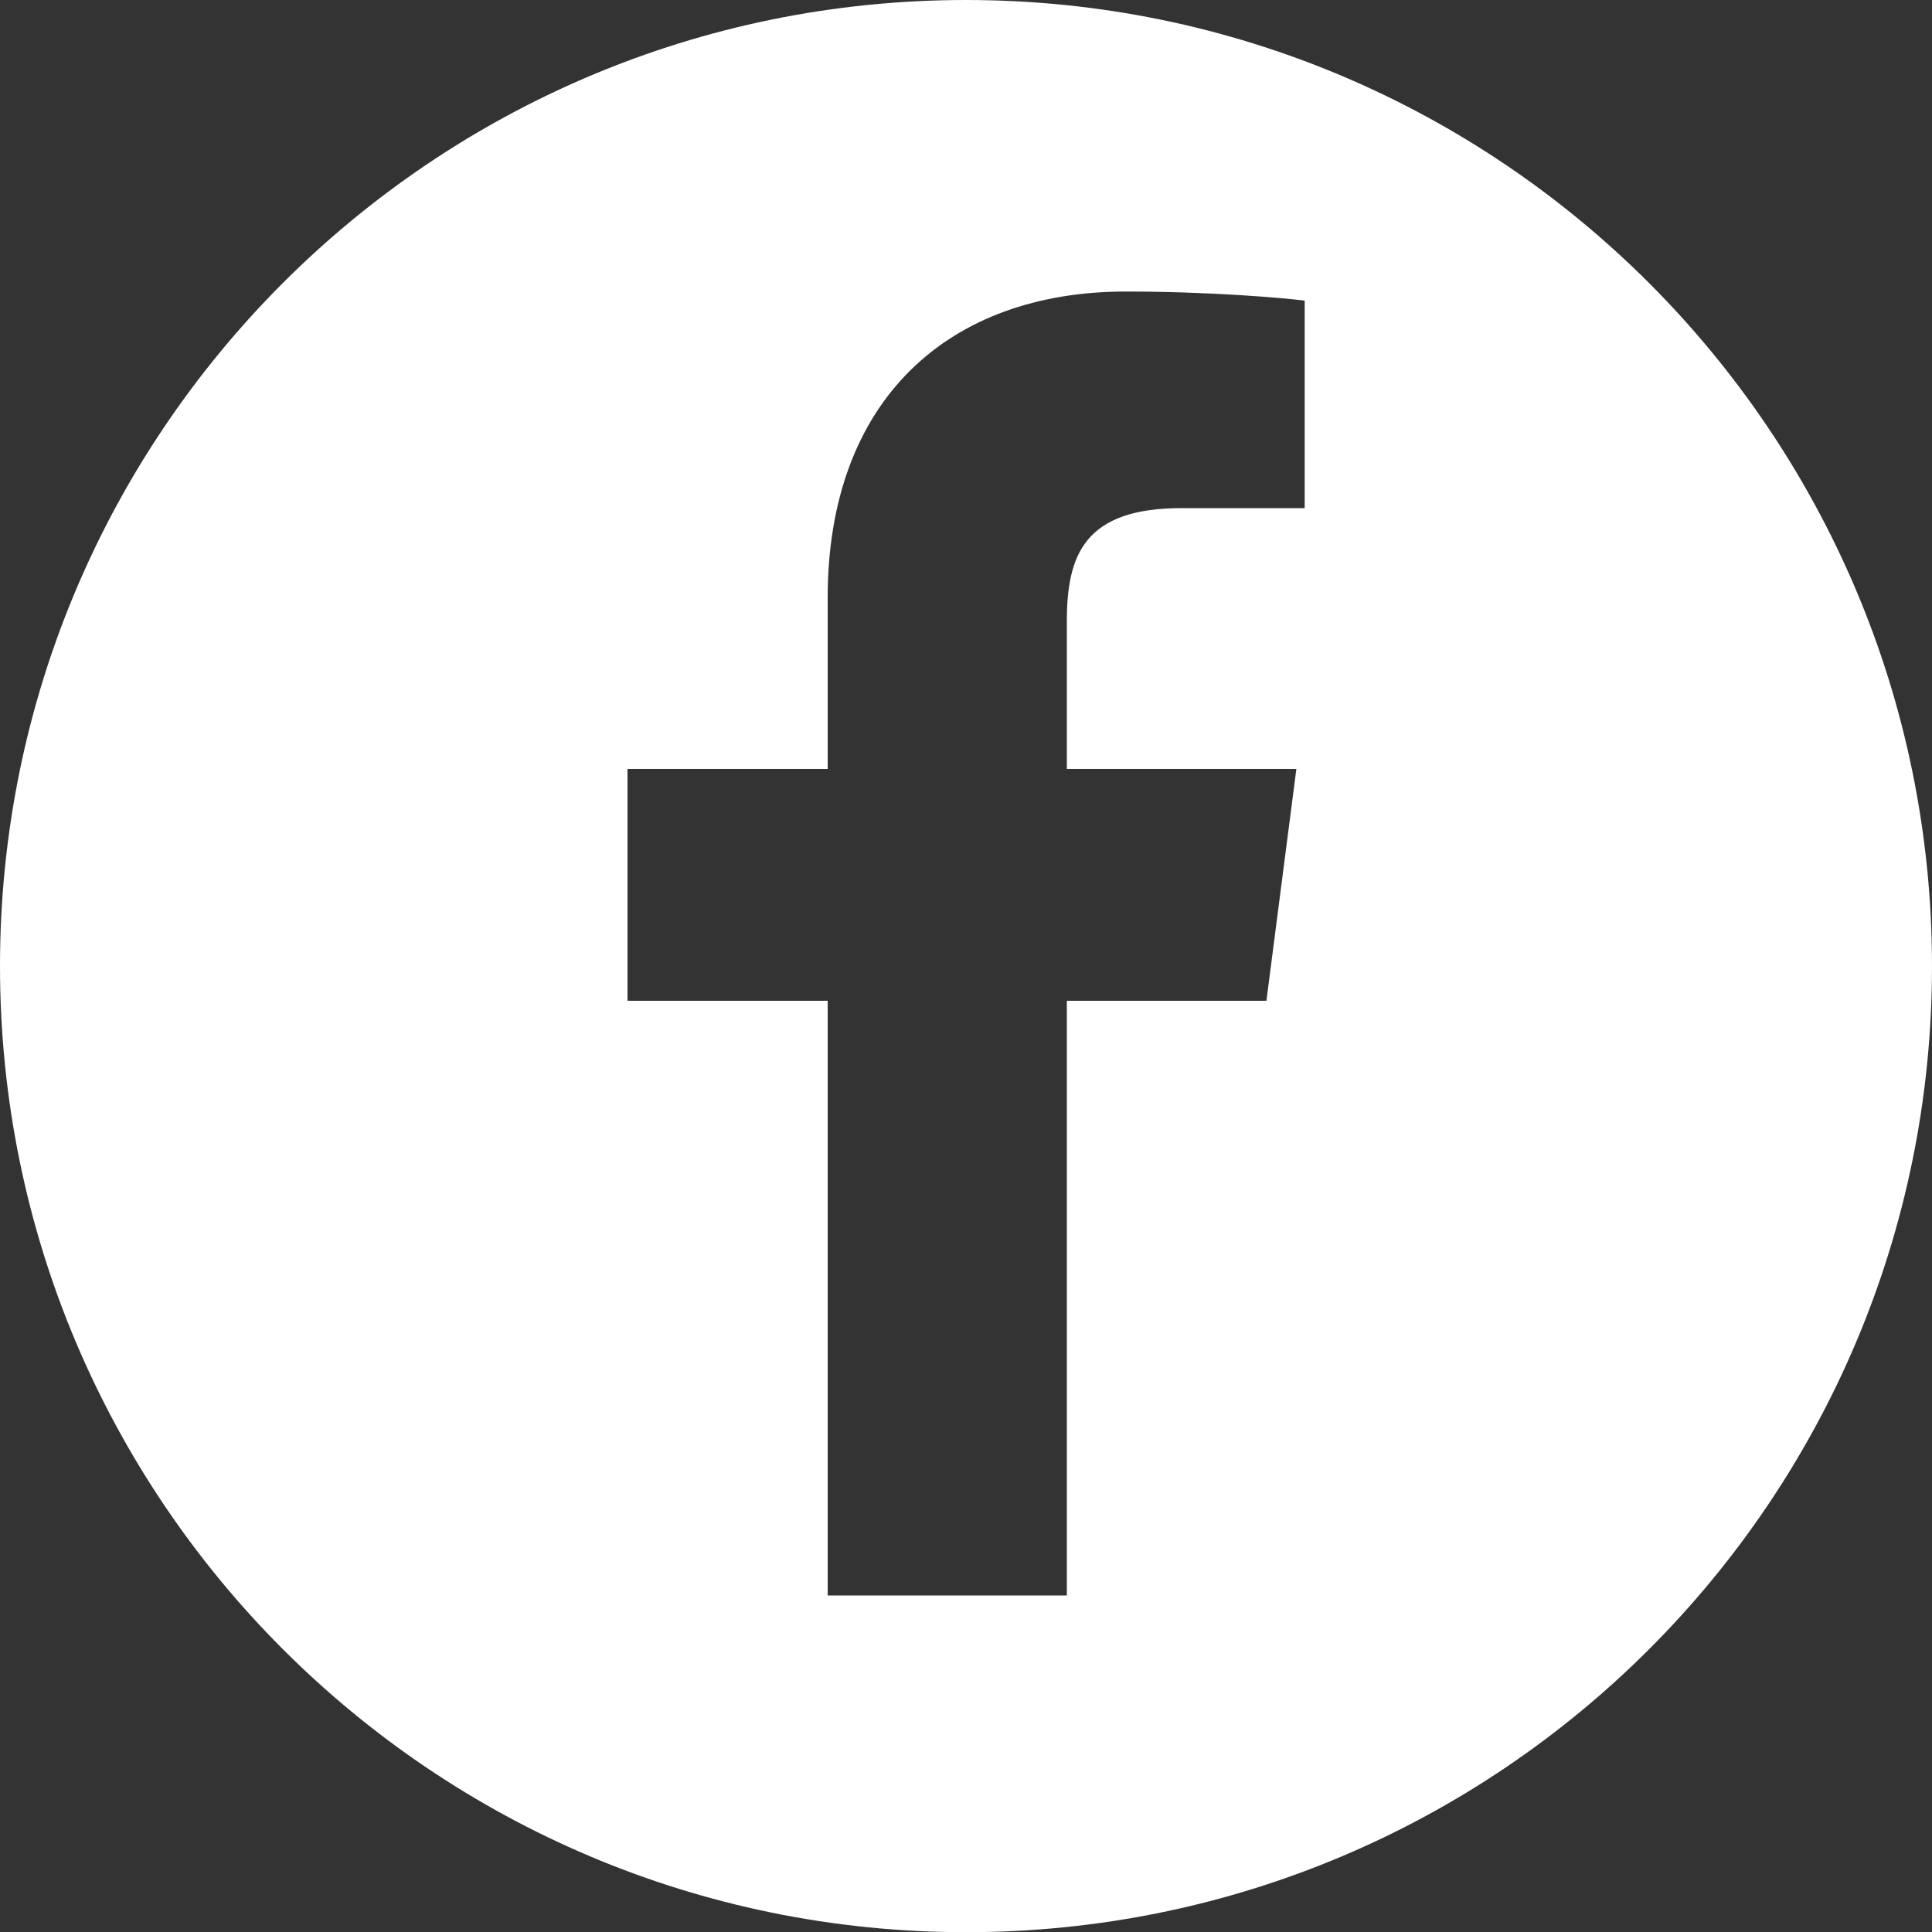 <?xml version="1.0" encoding="utf-8"?>
<!-- Generator: Adobe Illustrator 27.7.0, SVG Export Plug-In . SVG Version: 6.00 Build 0)  -->
<svg version="1.1" id="레이어_1" xmlns="http://www.w3.org/2000/svg" xmlns:xlink="http://www.w3.org/1999/xlink" x="0px"
	 y="0px" viewBox="0 0 100 100" style="enable-background:new 0 0 100 100;" xml:space="preserve">
<rect x="0" y="0" width="100" height="100" fill="#333333" stroke="none"/>
<style type="text/css">
	.st0{fill:#FFFFFF;}
</style>
<path class="st0" d="M50,0L50,0c-27.61,0-50,22.38-50,50v0.01c0,27.61,22.38,50,50,50H50c27.61,0,50-22.38,50-50v0
	C100,22.39,77.61,0,50,0z M67.52,26.3l-6.36,0c-4.98,0-5.94,2.37-5.94,5.84v7.66H67.1l-1.55,12H55.22v30.78H42.84V51.8H32.48v-12
	h10.36v-8.85c0-10.27,6.27-15.86,15.43-15.86c4.39,0,8.16,0.33,9.26,0.47V26.3z"/>
</svg>
